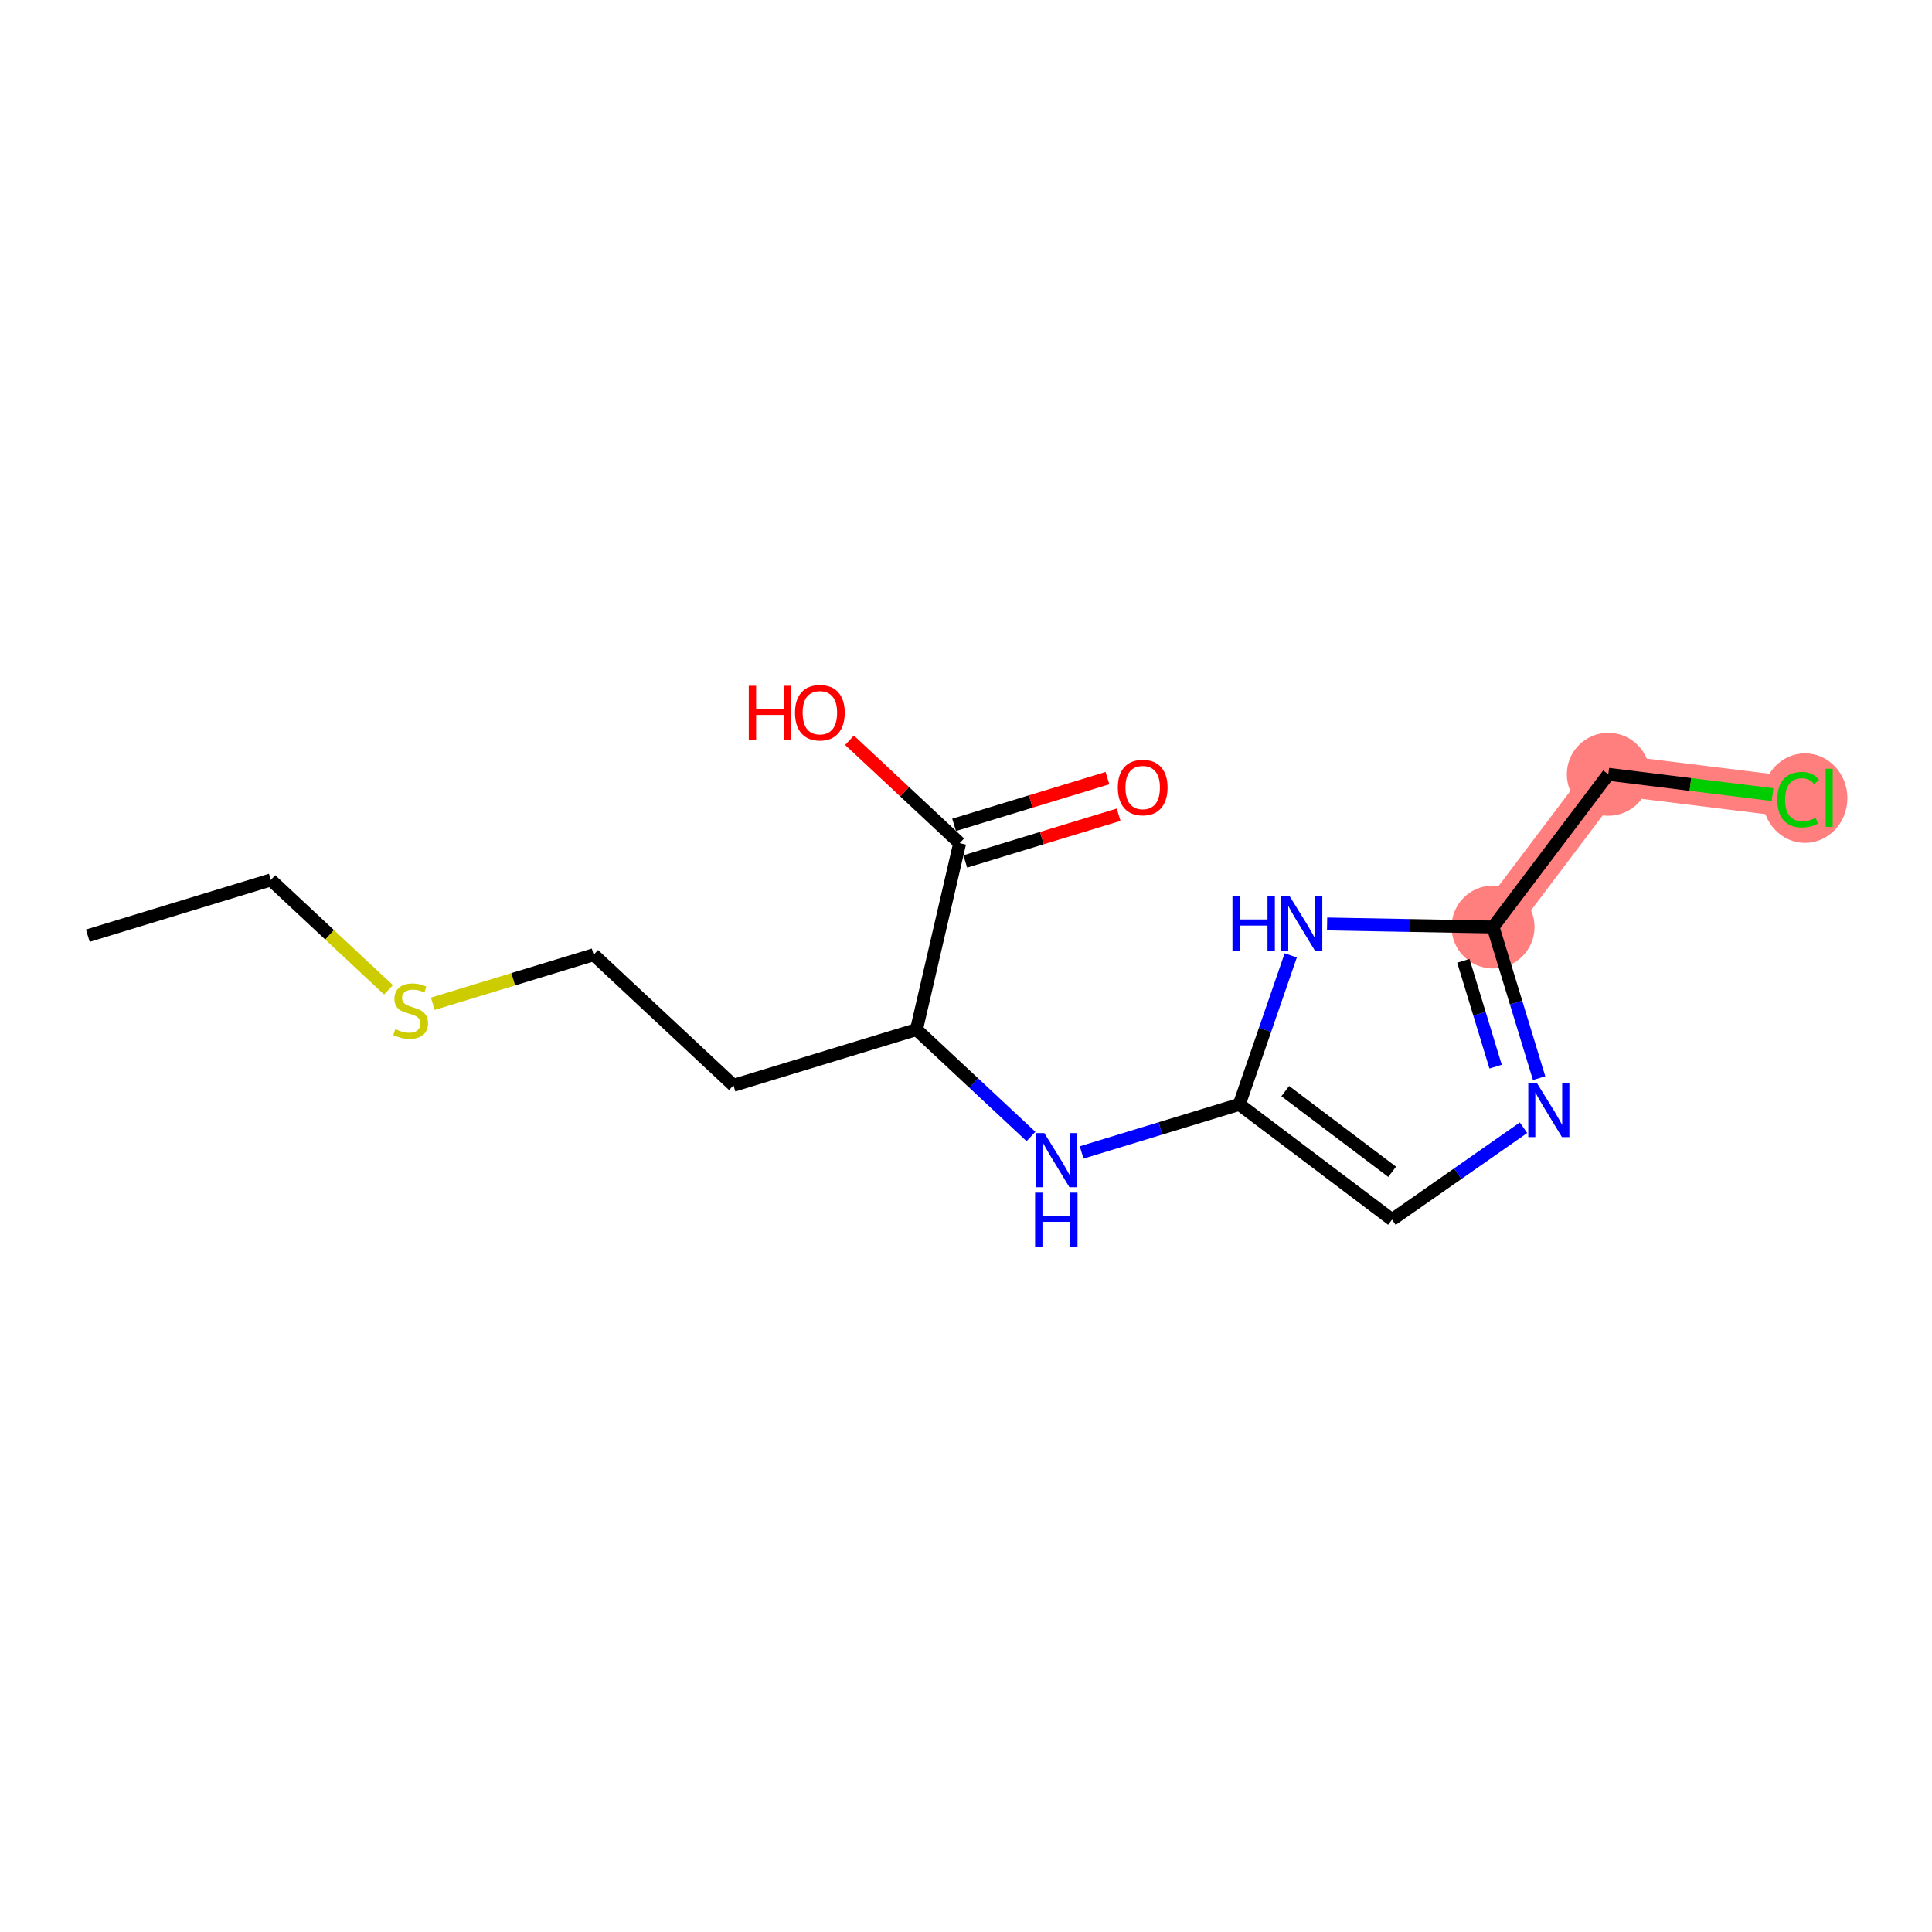 <?xml version='1.0' encoding='iso-8859-1'?>
<svg version='1.1' baseProfile='full'
              xmlns='http://www.w3.org/2000/svg'
                      xmlns:rdkit='http://www.rdkit.org/xml'
                      xmlns:xlink='http://www.w3.org/1999/xlink'
                  xml:space='preserve'
width='300px' height='300px' viewBox='0 0 300 300'>
<!-- END OF HEADER -->
<rect style='opacity:1.0;fill:#FFFFFF;stroke:none' width='300' height='300' x='0' y='0'> </rect>
<rect style='opacity:1.0;fill:#FFFFFF;stroke:none' width='300' height='300' x='0' y='0'> </rect>
<path d='M 231.839,143.946 L 249.738,120.234' style='fill:none;fill-rule:evenodd;stroke:#FF7F7F;stroke-width:6.3px;stroke-linecap:butt;stroke-linejoin:miter;stroke-opacity:1' />
<path d='M 249.738,120.234 L 279.222,123.879' style='fill:none;fill-rule:evenodd;stroke:#FF7F7F;stroke-width:6.3px;stroke-linecap:butt;stroke-linejoin:miter;stroke-opacity:1' />
<ellipse cx='231.839' cy='143.946' rx='5.942' ry='5.942'  style='fill:#FF7F7F;fill-rule:evenodd;stroke:#FF7F7F;stroke-width:1.0px;stroke-linecap:butt;stroke-linejoin:miter;stroke-opacity:1' />
<ellipse cx='249.738' cy='120.234' rx='5.942' ry='5.942'  style='fill:#FF7F7F;fill-rule:evenodd;stroke:#FF7F7F;stroke-width:1.0px;stroke-linecap:butt;stroke-linejoin:miter;stroke-opacity:1' />
<ellipse cx='280.28' cy='123.933' rx='6.084' ry='6.453'  style='fill:#FF7F7F;fill-rule:evenodd;stroke:#FF7F7F;stroke-width:1.0px;stroke-linecap:butt;stroke-linejoin:miter;stroke-opacity:1' />
<path class='bond-0 atom-0 atom-1' d='M 13.636,145.295 L 42.054,136.633' style='fill:none;fill-rule:evenodd;stroke:#000000;stroke-width:2.0px;stroke-linecap:butt;stroke-linejoin:miter;stroke-opacity:1' />
<path class='bond-1 atom-1 atom-2' d='M 42.054,136.633 L 51.189,145.166' style='fill:none;fill-rule:evenodd;stroke:#000000;stroke-width:2.0px;stroke-linecap:butt;stroke-linejoin:miter;stroke-opacity:1' />
<path class='bond-1 atom-1 atom-2' d='M 51.189,145.166 L 60.325,153.699' style='fill:none;fill-rule:evenodd;stroke:#CCCC00;stroke-width:2.0px;stroke-linecap:butt;stroke-linejoin:miter;stroke-opacity:1' />
<path class='bond-2 atom-2 atom-3' d='M 67.205,155.864 L 79.694,152.057' style='fill:none;fill-rule:evenodd;stroke:#CCCC00;stroke-width:2.0px;stroke-linecap:butt;stroke-linejoin:miter;stroke-opacity:1' />
<path class='bond-2 atom-2 atom-3' d='M 79.694,152.057 L 92.183,148.25' style='fill:none;fill-rule:evenodd;stroke:#000000;stroke-width:2.0px;stroke-linecap:butt;stroke-linejoin:miter;stroke-opacity:1' />
<path class='bond-3 atom-3 atom-4' d='M 92.183,148.25 L 113.893,168.529' style='fill:none;fill-rule:evenodd;stroke:#000000;stroke-width:2.0px;stroke-linecap:butt;stroke-linejoin:miter;stroke-opacity:1' />
<path class='bond-4 atom-4 atom-5' d='M 113.893,168.529 L 142.311,159.867' style='fill:none;fill-rule:evenodd;stroke:#000000;stroke-width:2.0px;stroke-linecap:butt;stroke-linejoin:miter;stroke-opacity:1' />
<path class='bond-5 atom-5 atom-6' d='M 142.311,159.867 L 151.2,168.17' style='fill:none;fill-rule:evenodd;stroke:#000000;stroke-width:2.0px;stroke-linecap:butt;stroke-linejoin:miter;stroke-opacity:1' />
<path class='bond-5 atom-5 atom-6' d='M 151.2,168.17 L 160.088,176.472' style='fill:none;fill-rule:evenodd;stroke:#0000FF;stroke-width:2.0px;stroke-linecap:butt;stroke-linejoin:miter;stroke-opacity:1' />
<path class='bond-13 atom-5 atom-14' d='M 142.311,159.867 L 149.018,130.925' style='fill:none;fill-rule:evenodd;stroke:#000000;stroke-width:2.0px;stroke-linecap:butt;stroke-linejoin:miter;stroke-opacity:1' />
<path class='bond-6 atom-6 atom-7' d='M 167.955,178.948 L 180.197,175.216' style='fill:none;fill-rule:evenodd;stroke:#0000FF;stroke-width:2.0px;stroke-linecap:butt;stroke-linejoin:miter;stroke-opacity:1' />
<path class='bond-6 atom-6 atom-7' d='M 180.197,175.216 L 192.44,171.484' style='fill:none;fill-rule:evenodd;stroke:#000000;stroke-width:2.0px;stroke-linecap:butt;stroke-linejoin:miter;stroke-opacity:1' />
<path class='bond-7 atom-7 atom-8' d='M 192.44,171.484 L 216.151,189.383' style='fill:none;fill-rule:evenodd;stroke:#000000;stroke-width:2.0px;stroke-linecap:butt;stroke-linejoin:miter;stroke-opacity:1' />
<path class='bond-7 atom-7 atom-8' d='M 199.576,169.427 L 216.174,181.956' style='fill:none;fill-rule:evenodd;stroke:#000000;stroke-width:2.0px;stroke-linecap:butt;stroke-linejoin:miter;stroke-opacity:1' />
<path class='bond-16 atom-13 atom-7' d='M 200.426,148.352 L 196.433,159.918' style='fill:none;fill-rule:evenodd;stroke:#0000FF;stroke-width:2.0px;stroke-linecap:butt;stroke-linejoin:miter;stroke-opacity:1' />
<path class='bond-16 atom-13 atom-7' d='M 196.433,159.918 L 192.44,171.484' style='fill:none;fill-rule:evenodd;stroke:#000000;stroke-width:2.0px;stroke-linecap:butt;stroke-linejoin:miter;stroke-opacity:1' />
<path class='bond-8 atom-8 atom-9' d='M 216.151,189.383 L 226.36,182.248' style='fill:none;fill-rule:evenodd;stroke:#000000;stroke-width:2.0px;stroke-linecap:butt;stroke-linejoin:miter;stroke-opacity:1' />
<path class='bond-8 atom-8 atom-9' d='M 226.36,182.248 L 236.568,175.113' style='fill:none;fill-rule:evenodd;stroke:#0000FF;stroke-width:2.0px;stroke-linecap:butt;stroke-linejoin:miter;stroke-opacity:1' />
<path class='bond-9 atom-9 atom-10' d='M 238.993,167.414 L 235.416,155.68' style='fill:none;fill-rule:evenodd;stroke:#0000FF;stroke-width:2.0px;stroke-linecap:butt;stroke-linejoin:miter;stroke-opacity:1' />
<path class='bond-9 atom-9 atom-10' d='M 235.416,155.68 L 231.839,143.946' style='fill:none;fill-rule:evenodd;stroke:#000000;stroke-width:2.0px;stroke-linecap:butt;stroke-linejoin:miter;stroke-opacity:1' />
<path class='bond-9 atom-9 atom-10' d='M 232.236,165.626 L 229.732,157.412' style='fill:none;fill-rule:evenodd;stroke:#0000FF;stroke-width:2.0px;stroke-linecap:butt;stroke-linejoin:miter;stroke-opacity:1' />
<path class='bond-9 atom-9 atom-10' d='M 229.732,157.412 L 227.229,149.198' style='fill:none;fill-rule:evenodd;stroke:#000000;stroke-width:2.0px;stroke-linecap:butt;stroke-linejoin:miter;stroke-opacity:1' />
<path class='bond-10 atom-10 atom-11' d='M 231.839,143.946 L 249.738,120.234' style='fill:none;fill-rule:evenodd;stroke:#000000;stroke-width:2.0px;stroke-linecap:butt;stroke-linejoin:miter;stroke-opacity:1' />
<path class='bond-12 atom-10 atom-13' d='M 231.839,143.946 L 218.954,143.71' style='fill:none;fill-rule:evenodd;stroke:#000000;stroke-width:2.0px;stroke-linecap:butt;stroke-linejoin:miter;stroke-opacity:1' />
<path class='bond-12 atom-10 atom-13' d='M 218.954,143.71 L 206.069,143.474' style='fill:none;fill-rule:evenodd;stroke:#0000FF;stroke-width:2.0px;stroke-linecap:butt;stroke-linejoin:miter;stroke-opacity:1' />
<path class='bond-11 atom-11 atom-12' d='M 249.738,120.234 L 262.487,121.81' style='fill:none;fill-rule:evenodd;stroke:#000000;stroke-width:2.0px;stroke-linecap:butt;stroke-linejoin:miter;stroke-opacity:1' />
<path class='bond-11 atom-11 atom-12' d='M 262.487,121.81 L 275.235,123.386' style='fill:none;fill-rule:evenodd;stroke:#00CC00;stroke-width:2.0px;stroke-linecap:butt;stroke-linejoin:miter;stroke-opacity:1' />
<path class='bond-14 atom-14 atom-15' d='M 149.885,133.767 L 161.791,130.138' style='fill:none;fill-rule:evenodd;stroke:#000000;stroke-width:2.0px;stroke-linecap:butt;stroke-linejoin:miter;stroke-opacity:1' />
<path class='bond-14 atom-14 atom-15' d='M 161.791,130.138 L 173.698,126.509' style='fill:none;fill-rule:evenodd;stroke:#FF0000;stroke-width:2.0px;stroke-linecap:butt;stroke-linejoin:miter;stroke-opacity:1' />
<path class='bond-14 atom-14 atom-15' d='M 148.152,128.084 L 160.059,124.454' style='fill:none;fill-rule:evenodd;stroke:#000000;stroke-width:2.0px;stroke-linecap:butt;stroke-linejoin:miter;stroke-opacity:1' />
<path class='bond-14 atom-14 atom-15' d='M 160.059,124.454 L 171.965,120.825' style='fill:none;fill-rule:evenodd;stroke:#FF0000;stroke-width:2.0px;stroke-linecap:butt;stroke-linejoin:miter;stroke-opacity:1' />
<path class='bond-15 atom-14 atom-16' d='M 149.018,130.925 L 140.465,122.936' style='fill:none;fill-rule:evenodd;stroke:#000000;stroke-width:2.0px;stroke-linecap:butt;stroke-linejoin:miter;stroke-opacity:1' />
<path class='bond-15 atom-14 atom-16' d='M 140.465,122.936 L 131.913,114.947' style='fill:none;fill-rule:evenodd;stroke:#FF0000;stroke-width:2.0px;stroke-linecap:butt;stroke-linejoin:miter;stroke-opacity:1' />
<path  class='atom-2' d='M 61.388 159.8
Q 61.483 159.836, 61.875 160.002
Q 62.267 160.168, 62.695 160.275
Q 63.135 160.37, 63.563 160.37
Q 64.359 160.37, 64.823 159.99
Q 65.286 159.598, 65.286 158.921
Q 65.286 158.457, 65.048 158.172
Q 64.823 157.887, 64.466 157.732
Q 64.109 157.578, 63.515 157.399
Q 62.767 157.174, 62.315 156.96
Q 61.875 156.746, 61.554 156.294
Q 61.245 155.843, 61.245 155.082
Q 61.245 154.025, 61.959 153.371
Q 62.683 152.717, 64.109 152.717
Q 65.084 152.717, 66.189 153.181
L 65.916 154.096
Q 64.906 153.68, 64.145 153.68
Q 63.325 153.68, 62.874 154.025
Q 62.422 154.357, 62.434 154.94
Q 62.434 155.391, 62.66 155.664
Q 62.897 155.938, 63.23 156.092
Q 63.575 156.247, 64.145 156.425
Q 64.906 156.663, 65.357 156.9
Q 65.809 157.138, 66.13 157.625
Q 66.462 158.101, 66.462 158.921
Q 66.462 160.085, 65.678 160.715
Q 64.906 161.333, 63.61 161.333
Q 62.862 161.333, 62.291 161.166
Q 61.733 161.012, 61.067 160.739
L 61.388 159.8
' fill='#CCCC00'/>
<path  class='atom-6' d='M 162.162 175.94
L 164.919 180.396
Q 165.192 180.836, 165.632 181.632
Q 166.072 182.428, 166.095 182.476
L 166.095 175.94
L 167.213 175.94
L 167.213 184.353
L 166.06 184.353
L 163.101 179.481
Q 162.756 178.911, 162.388 178.257
Q 162.031 177.604, 161.924 177.402
L 161.924 184.353
L 160.831 184.353
L 160.831 175.94
L 162.162 175.94
' fill='#0000FF'/>
<path  class='atom-6' d='M 160.73 185.195
L 161.871 185.195
L 161.871 188.772
L 166.173 188.772
L 166.173 185.195
L 167.314 185.195
L 167.314 193.608
L 166.173 193.608
L 166.173 189.722
L 161.871 189.722
L 161.871 193.608
L 160.73 193.608
L 160.73 185.195
' fill='#0000FF'/>
<path  class='atom-9' d='M 238.642 168.157
L 241.399 172.613
Q 241.672 173.053, 242.112 173.849
Q 242.551 174.645, 242.575 174.693
L 242.575 168.157
L 243.692 168.157
L 243.692 176.57
L 242.539 176.57
L 239.58 171.698
Q 239.236 171.128, 238.867 170.474
Q 238.511 169.82, 238.404 169.618
L 238.404 176.57
L 237.311 176.57
L 237.311 168.157
L 238.642 168.157
' fill='#0000FF'/>
<path  class='atom-12' d='M 275.978 124.171
Q 275.978 122.079, 276.953 120.986
Q 277.939 119.881, 279.805 119.881
Q 281.54 119.881, 282.467 121.105
L 281.682 121.746
Q 281.005 120.855, 279.805 120.855
Q 278.533 120.855, 277.856 121.711
Q 277.19 122.554, 277.19 124.171
Q 277.19 125.834, 277.879 126.69
Q 278.581 127.545, 279.935 127.545
Q 280.862 127.545, 281.944 126.987
L 282.276 127.878
Q 281.837 128.163, 281.171 128.33
Q 280.506 128.496, 279.769 128.496
Q 277.939 128.496, 276.953 127.379
Q 275.978 126.262, 275.978 124.171
' fill='#00CC00'/>
<path  class='atom-12' d='M 283.488 119.37
L 284.582 119.37
L 284.582 128.389
L 283.488 128.389
L 283.488 119.37
' fill='#00CC00'/>
<path  class='atom-13' d='M 191.375 139.196
L 192.516 139.196
L 192.516 142.773
L 196.817 142.773
L 196.817 139.196
L 197.958 139.196
L 197.958 147.609
L 196.817 147.609
L 196.817 143.723
L 192.516 143.723
L 192.516 147.609
L 191.375 147.609
L 191.375 139.196
' fill='#0000FF'/>
<path  class='atom-13' d='M 200.276 139.196
L 203.033 143.652
Q 203.306 144.092, 203.746 144.888
Q 204.185 145.684, 204.209 145.732
L 204.209 139.196
L 205.326 139.196
L 205.326 147.609
L 204.173 147.609
L 201.214 142.737
Q 200.87 142.166, 200.501 141.513
Q 200.145 140.859, 200.038 140.657
L 200.038 147.609
L 198.945 147.609
L 198.945 139.196
L 200.276 139.196
' fill='#0000FF'/>
<path  class='atom-15' d='M 173.574 122.287
Q 173.574 120.267, 174.572 119.138
Q 175.571 118.009, 177.436 118.009
Q 179.302 118.009, 180.3 119.138
Q 181.298 120.267, 181.298 122.287
Q 181.298 124.331, 180.288 125.496
Q 179.278 126.648, 177.436 126.648
Q 175.582 126.648, 174.572 125.496
Q 173.574 124.343, 173.574 122.287
M 177.436 125.698
Q 178.72 125.698, 179.409 124.842
Q 180.11 123.974, 180.11 122.287
Q 180.11 120.635, 179.409 119.803
Q 178.72 118.96, 177.436 118.96
Q 176.153 118.96, 175.452 119.791
Q 174.762 120.623, 174.762 122.287
Q 174.762 123.986, 175.452 124.842
Q 176.153 125.698, 177.436 125.698
' fill='#FF0000'/>
<path  class='atom-16' d='M 116.268 106.487
L 117.409 106.487
L 117.409 110.064
L 121.711 110.064
L 121.711 106.487
L 122.851 106.487
L 122.851 114.9
L 121.711 114.9
L 121.711 111.014
L 117.409 111.014
L 117.409 114.9
L 116.268 114.9
L 116.268 106.487
' fill='#FF0000'/>
<path  class='atom-16' d='M 123.446 110.67
Q 123.446 108.65, 124.444 107.521
Q 125.442 106.392, 127.308 106.392
Q 129.173 106.392, 130.172 107.521
Q 131.17 108.65, 131.17 110.67
Q 131.17 112.714, 130.16 113.878
Q 129.15 115.031, 127.308 115.031
Q 125.454 115.031, 124.444 113.878
Q 123.446 112.726, 123.446 110.67
M 127.308 114.08
Q 128.591 114.08, 129.28 113.225
Q 129.982 112.357, 129.982 110.67
Q 129.982 109.018, 129.28 108.186
Q 128.591 107.342, 127.308 107.342
Q 126.024 107.342, 125.323 108.174
Q 124.634 109.006, 124.634 110.67
Q 124.634 112.369, 125.323 113.225
Q 126.024 114.08, 127.308 114.08
' fill='#FF0000'/>
</svg>
